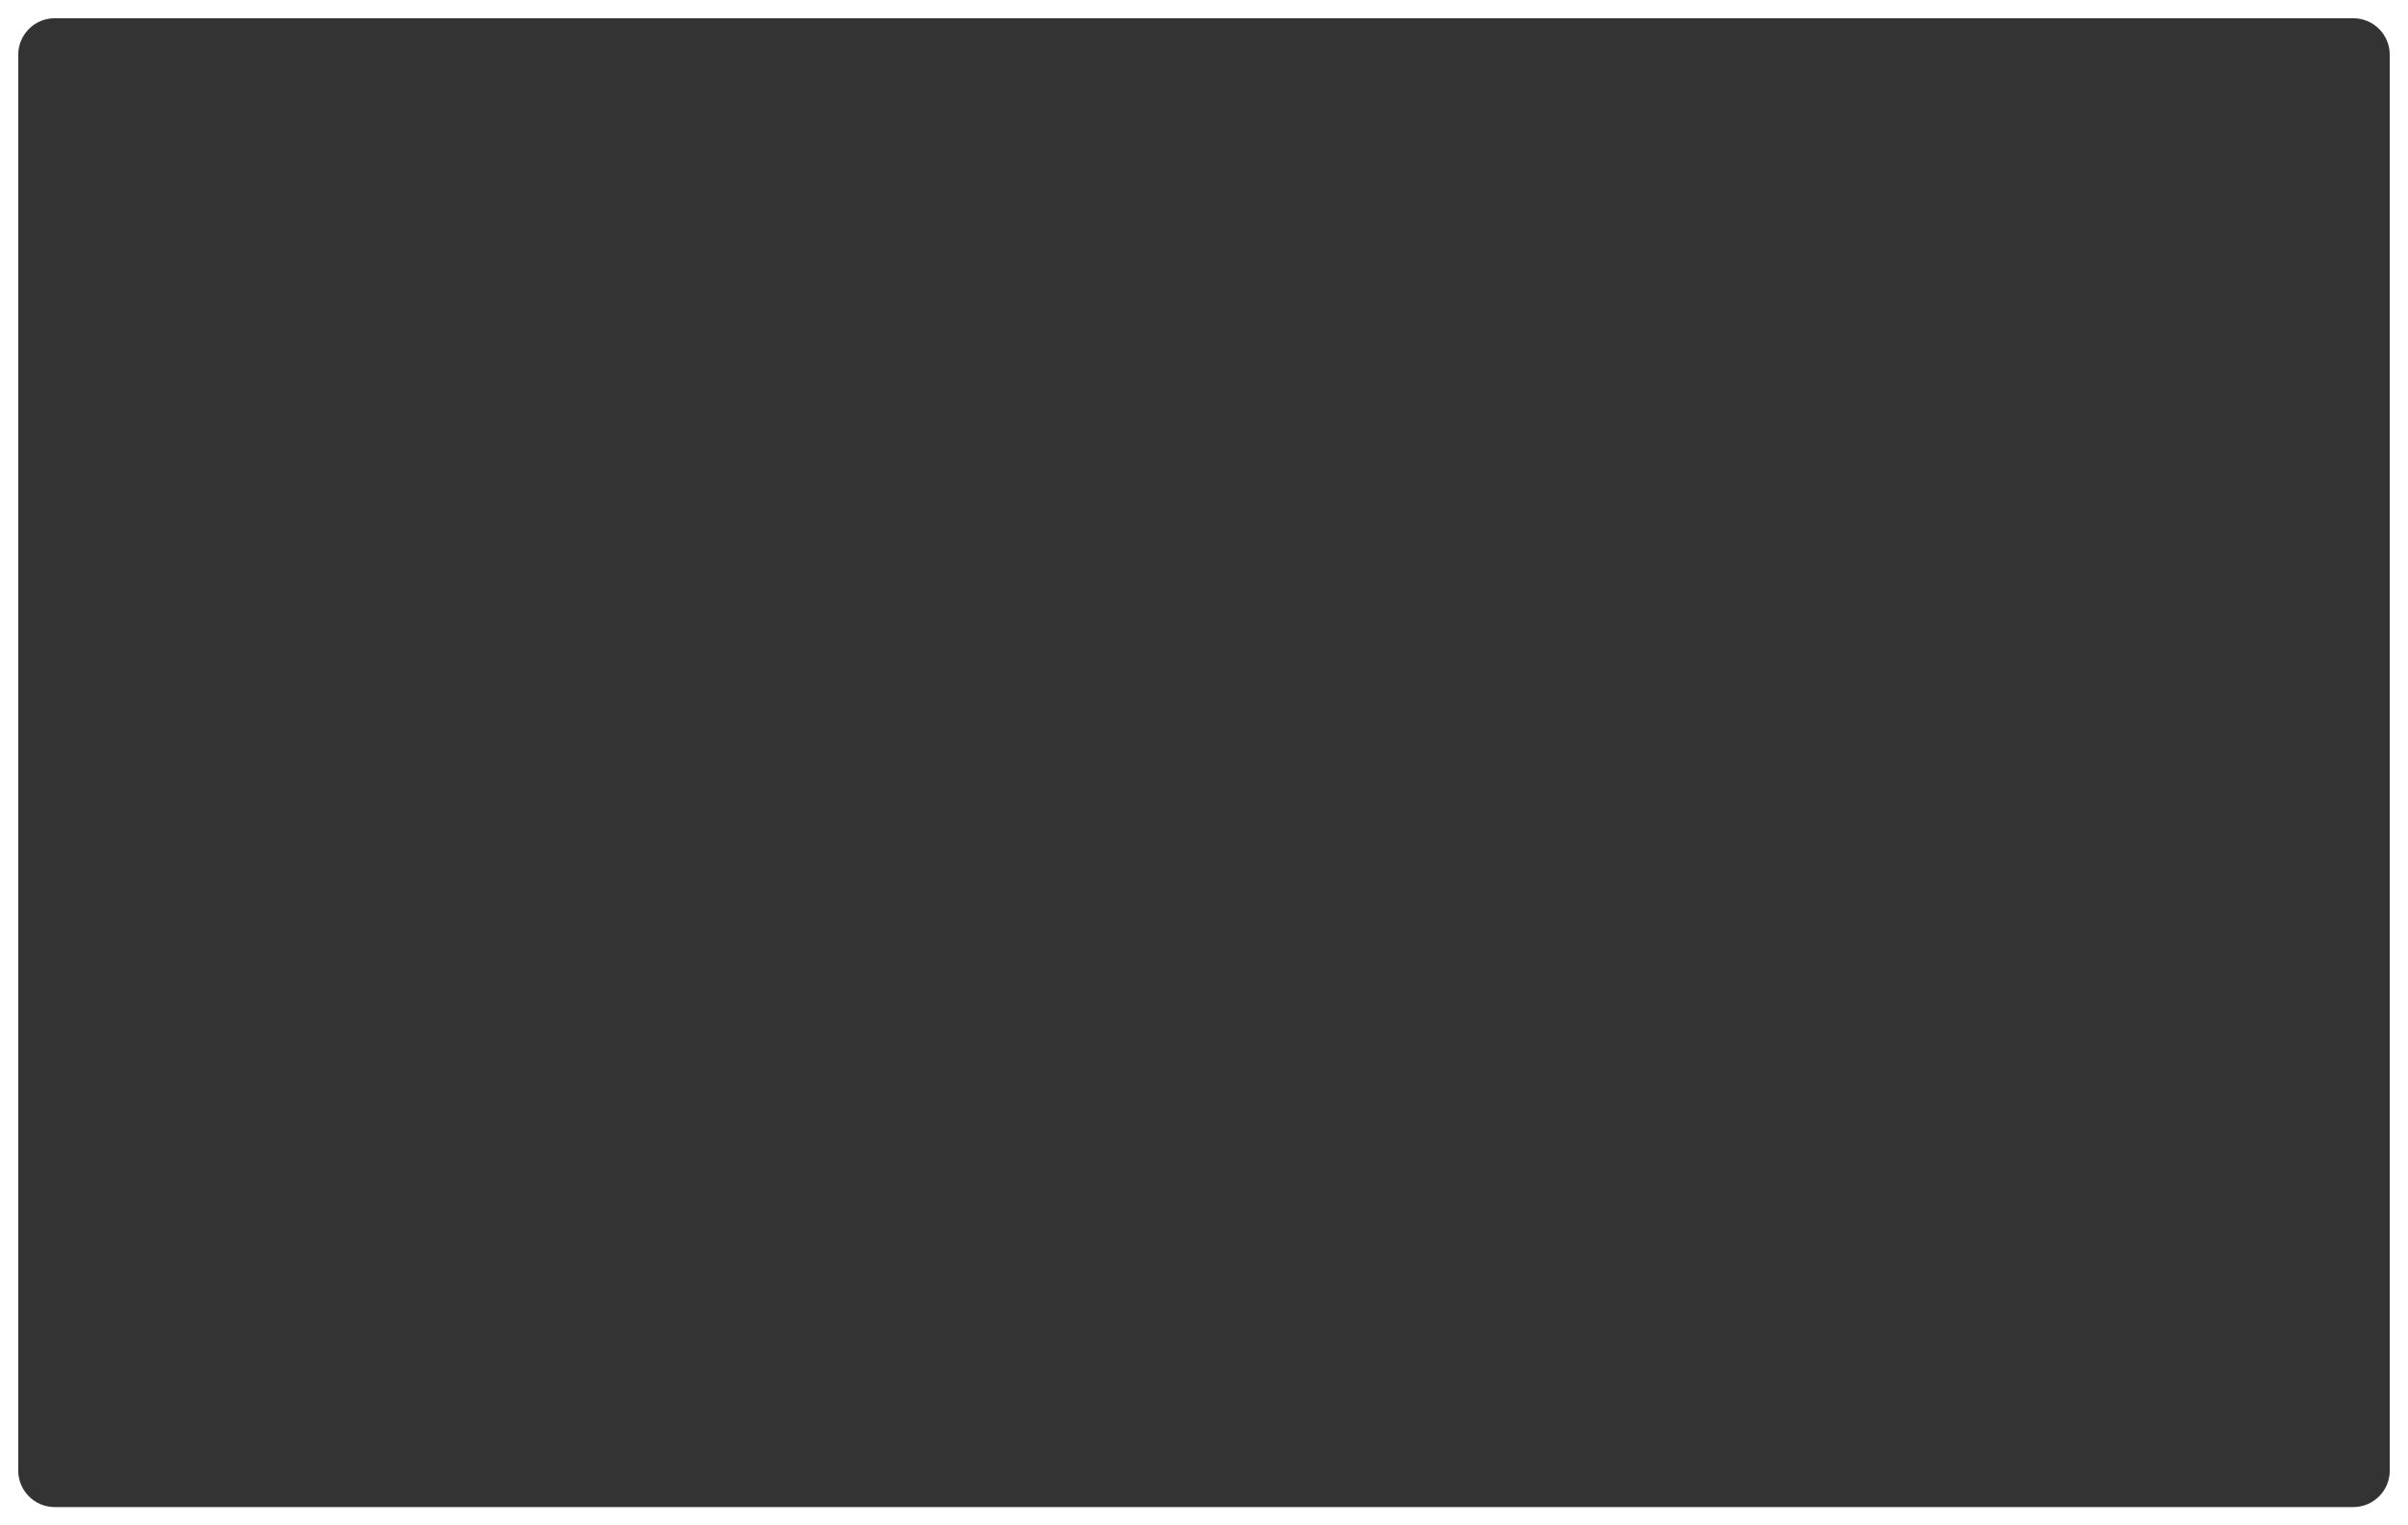 <?xml version="1.0" encoding="UTF-8"?><svg xmlns="http://www.w3.org/2000/svg" id="Layer_165c5398cd4c59" data-name="Layer 1" viewBox="0 0 660 418" aria-hidden="true" width="660px" height="418px">
  <rect x="0" y="0" width="660" height="418" fill="#333333" stroke="none"/>
  <defs><linearGradient class="cerosgradient" data-cerosgradient="true" id="CerosGradient_idc8d620c14" gradientUnits="userSpaceOnUse" x1="50%" y1="100%" x2="50%" y2="0%"><stop offset="0%" stop-color="#d1d1d1"/><stop offset="100%" stop-color="#d1d1d1"/></linearGradient><linearGradient/>
    <style>
      .cls-1-65c5398cd4c59{
        fill: #fff;
        stroke-width: 0px;
      }
    </style>
  </defs>
  <path class="cls-1-65c5398cd4c59" d="M0,0v418h660V0H0ZM655,403c0,5.52-4.48,10-10,10H15c-5.52,0-10-4.48-10-10V15c0-5.52,4.48-10,10-10h630c5.52,0,10,4.48,10,10v388Z"/>
</svg>